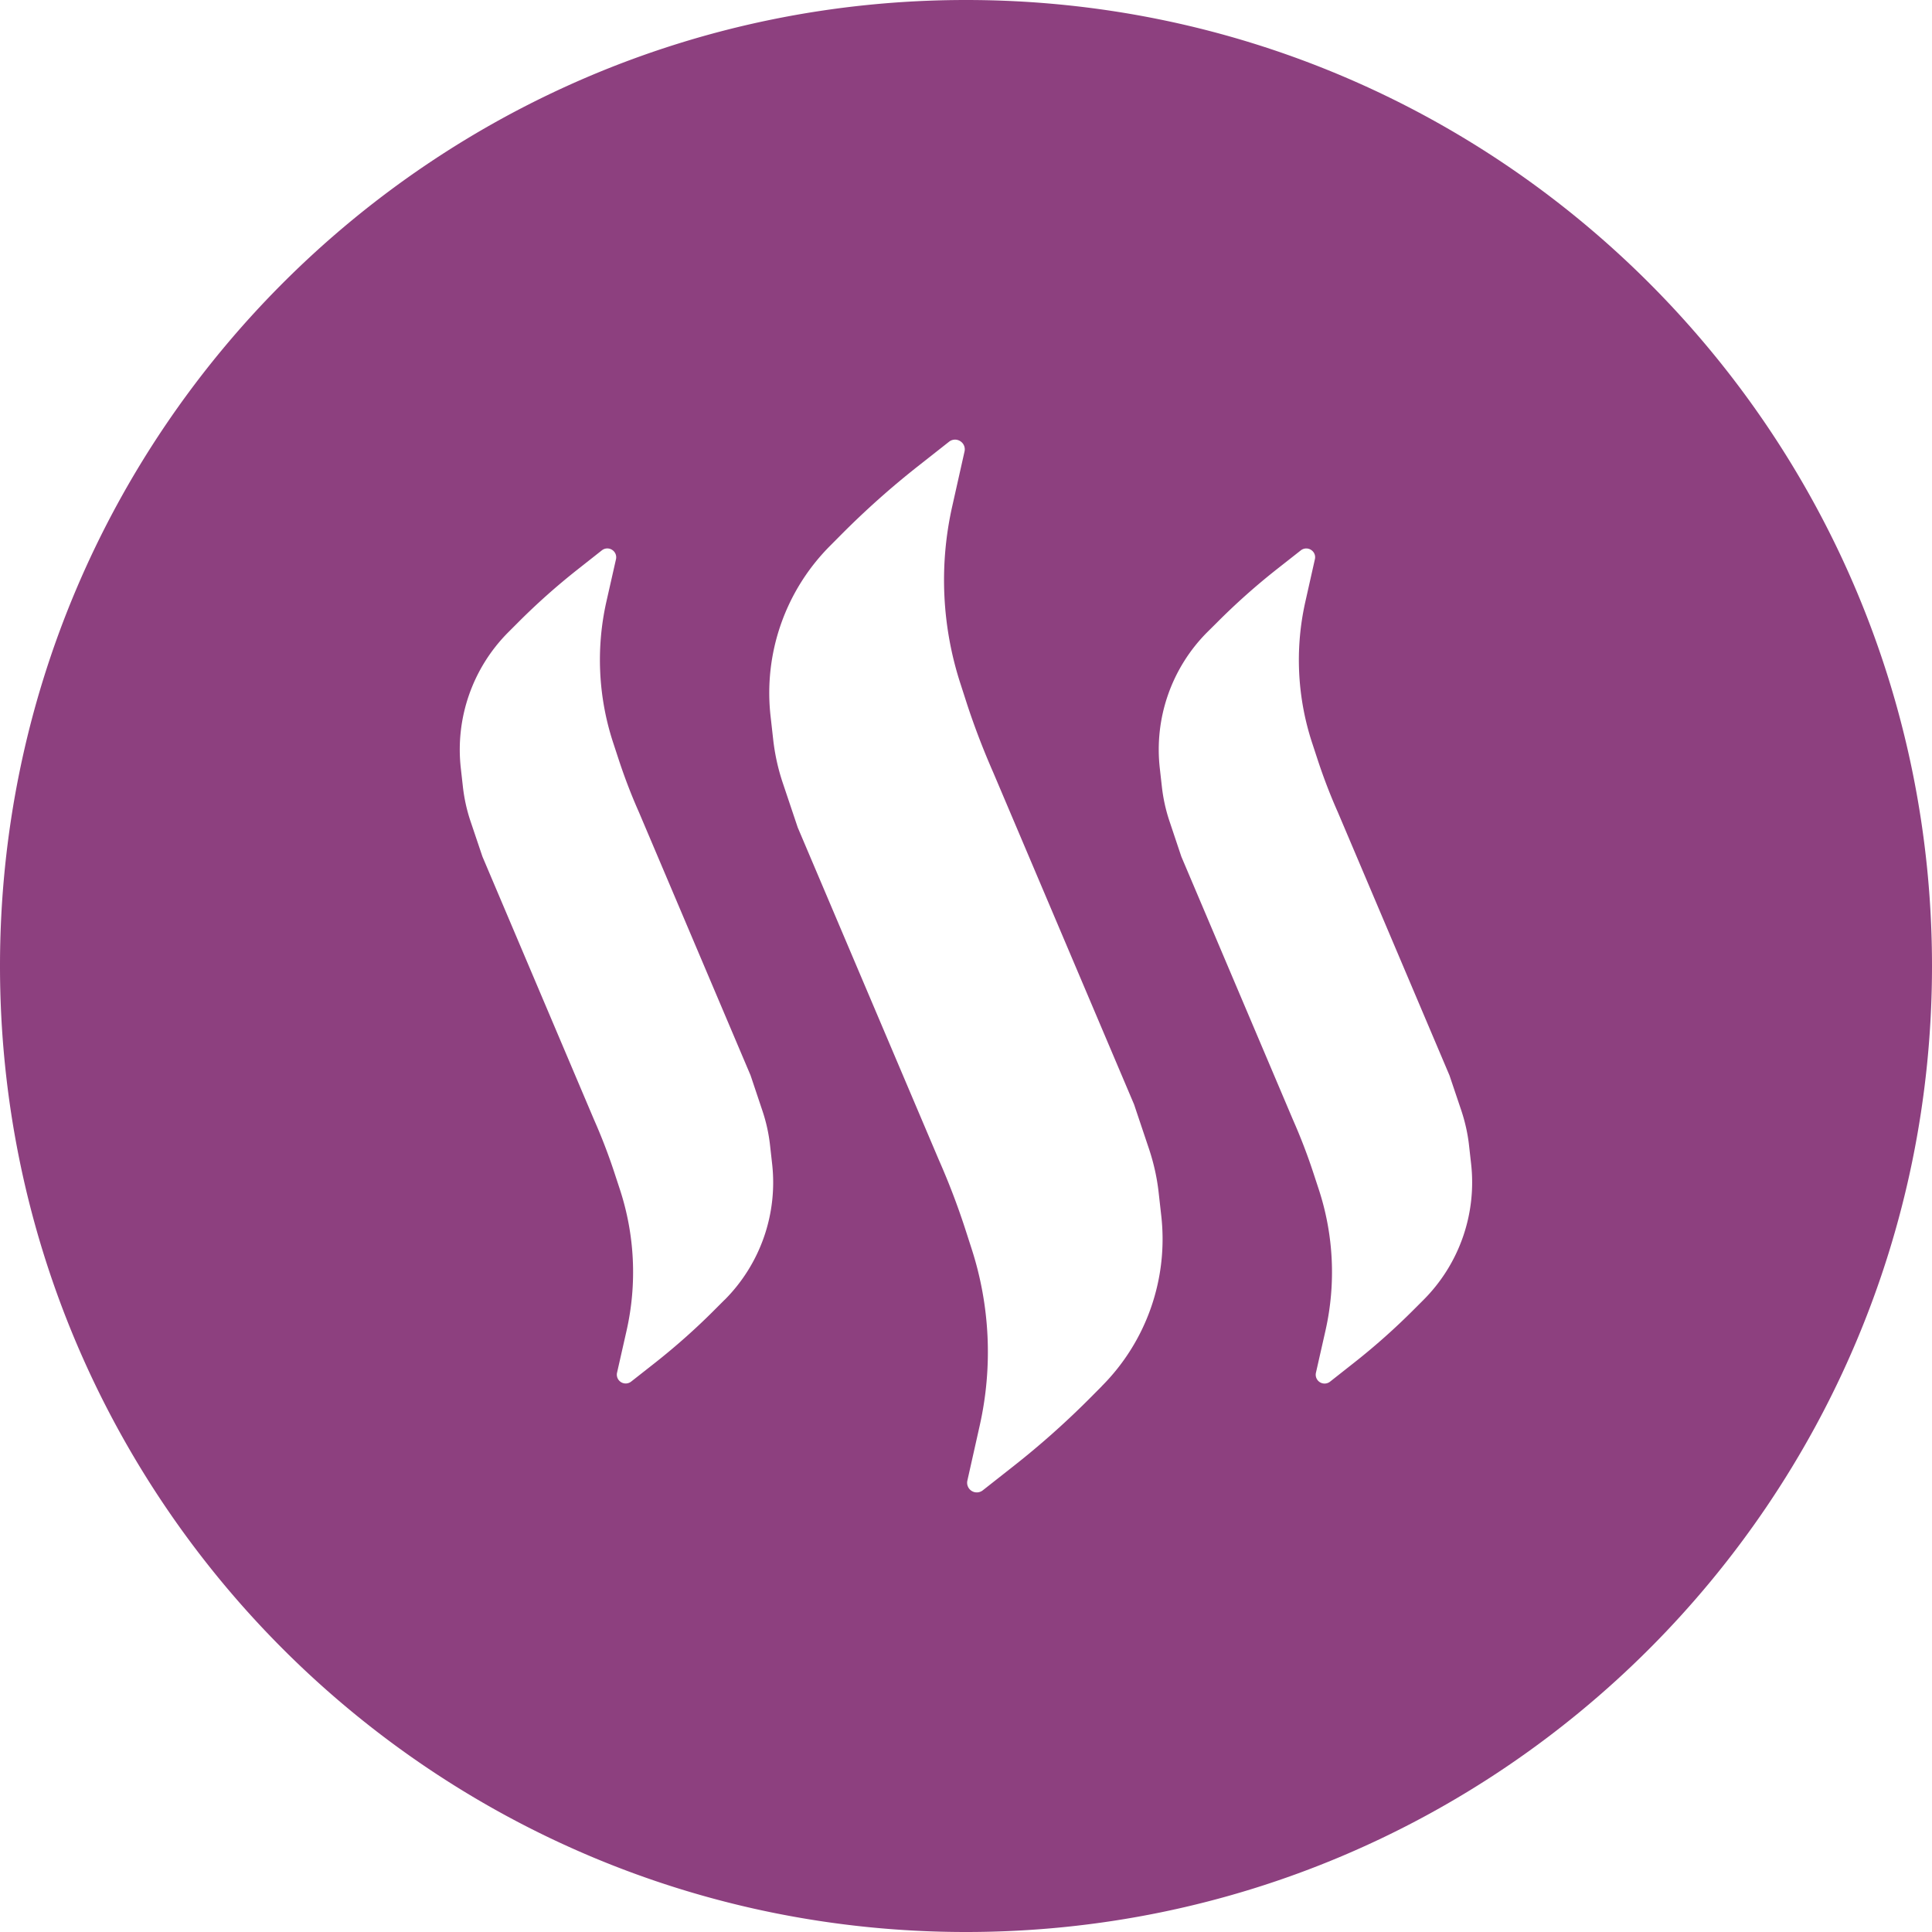 <svg role="img" width="32px" height="32px" viewBox="0 0 24 24" xmlns="http://www.w3.org/2000/svg"><title>Steem</title><path fill="#8d407f" d="M17.683 16.148l-.114.114c-.235.236-.486.46-.748.666l-.298.235a.11.11 0 01-.176-.11l.12-.53a3.3 3.3 0 00-.084-1.746l-.064-.195a7.193 7.193 0 00-.257-.671l-1.387-3.27-.149-.445a2.08 2.08 0 01-.093-.425l-.025-.223a2.065 2.065 0 01.59-1.696l.115-.114a8.33 8.33 0 01.747-.666l.299-.235a.109.109 0 01.126-.007c.04.025.06.071.049.117l-.119.53a3.3 3.3 0 00.083 1.746l.064.195c.074.227.16.453.257.671l1.387 3.27.15.445c.045.138.077.28.093.425l.025.223a2.065 2.065 0 01-.591 1.696zm-3.997 1.073l-.146.147c-.296.297-.612.579-.941.838l-.39.307a.12.12 0 01-.192-.12l.154-.687a4.169 4.169 0 00-.105-2.205l-.08-.248a9.058 9.058 0 00-.325-.848L9.91 10.28l-.188-.56a2.608 2.608 0 01-.117-.532l-.032-.285a2.586 2.586 0 01.74-2.124l.146-.147c.296-.297.612-.579.941-.838l.39-.307a.119.119 0 01.138-.007.119.119 0 01.054.127l-.154.687a4.168 4.168 0 00.105 2.205l.08.248c.094.287.204.572.325.848l1.75 4.125.188.56c.057.173.097.352.117.532l.032.285a2.586 2.586 0 01-.74 2.124zM9 16.148l-.114.114c-.234.236-.486.46-.747.666l-.299.235a.11.11 0 01-.175-.11l.12-.53a3.3 3.3 0 00-.084-1.746l-.064-.195a7.181 7.181 0 00-.257-.671l-1.387-3.27-.15-.445a2.076 2.076 0 01-.093-.425l-.025-.223a2.065 2.065 0 01.591-1.696l.114-.114a8.34 8.34 0 01.748-.666l.298-.235a.109.109 0 01.127-.007c.04.025.059.071.049.117l-.12.53a3.3 3.3 0 00.084 1.746l.064.195c.074.227.16.453.257.671l1.387 3.27.149.445c.046.138.077.28.093.425l.025.223a2.065 2.065 0 01-.59 1.696zM12 0C5.373 0 0 5.373 0 12s5.373 12 12 12 12-5.373 12-12S18.627 0 12 0"/></svg>